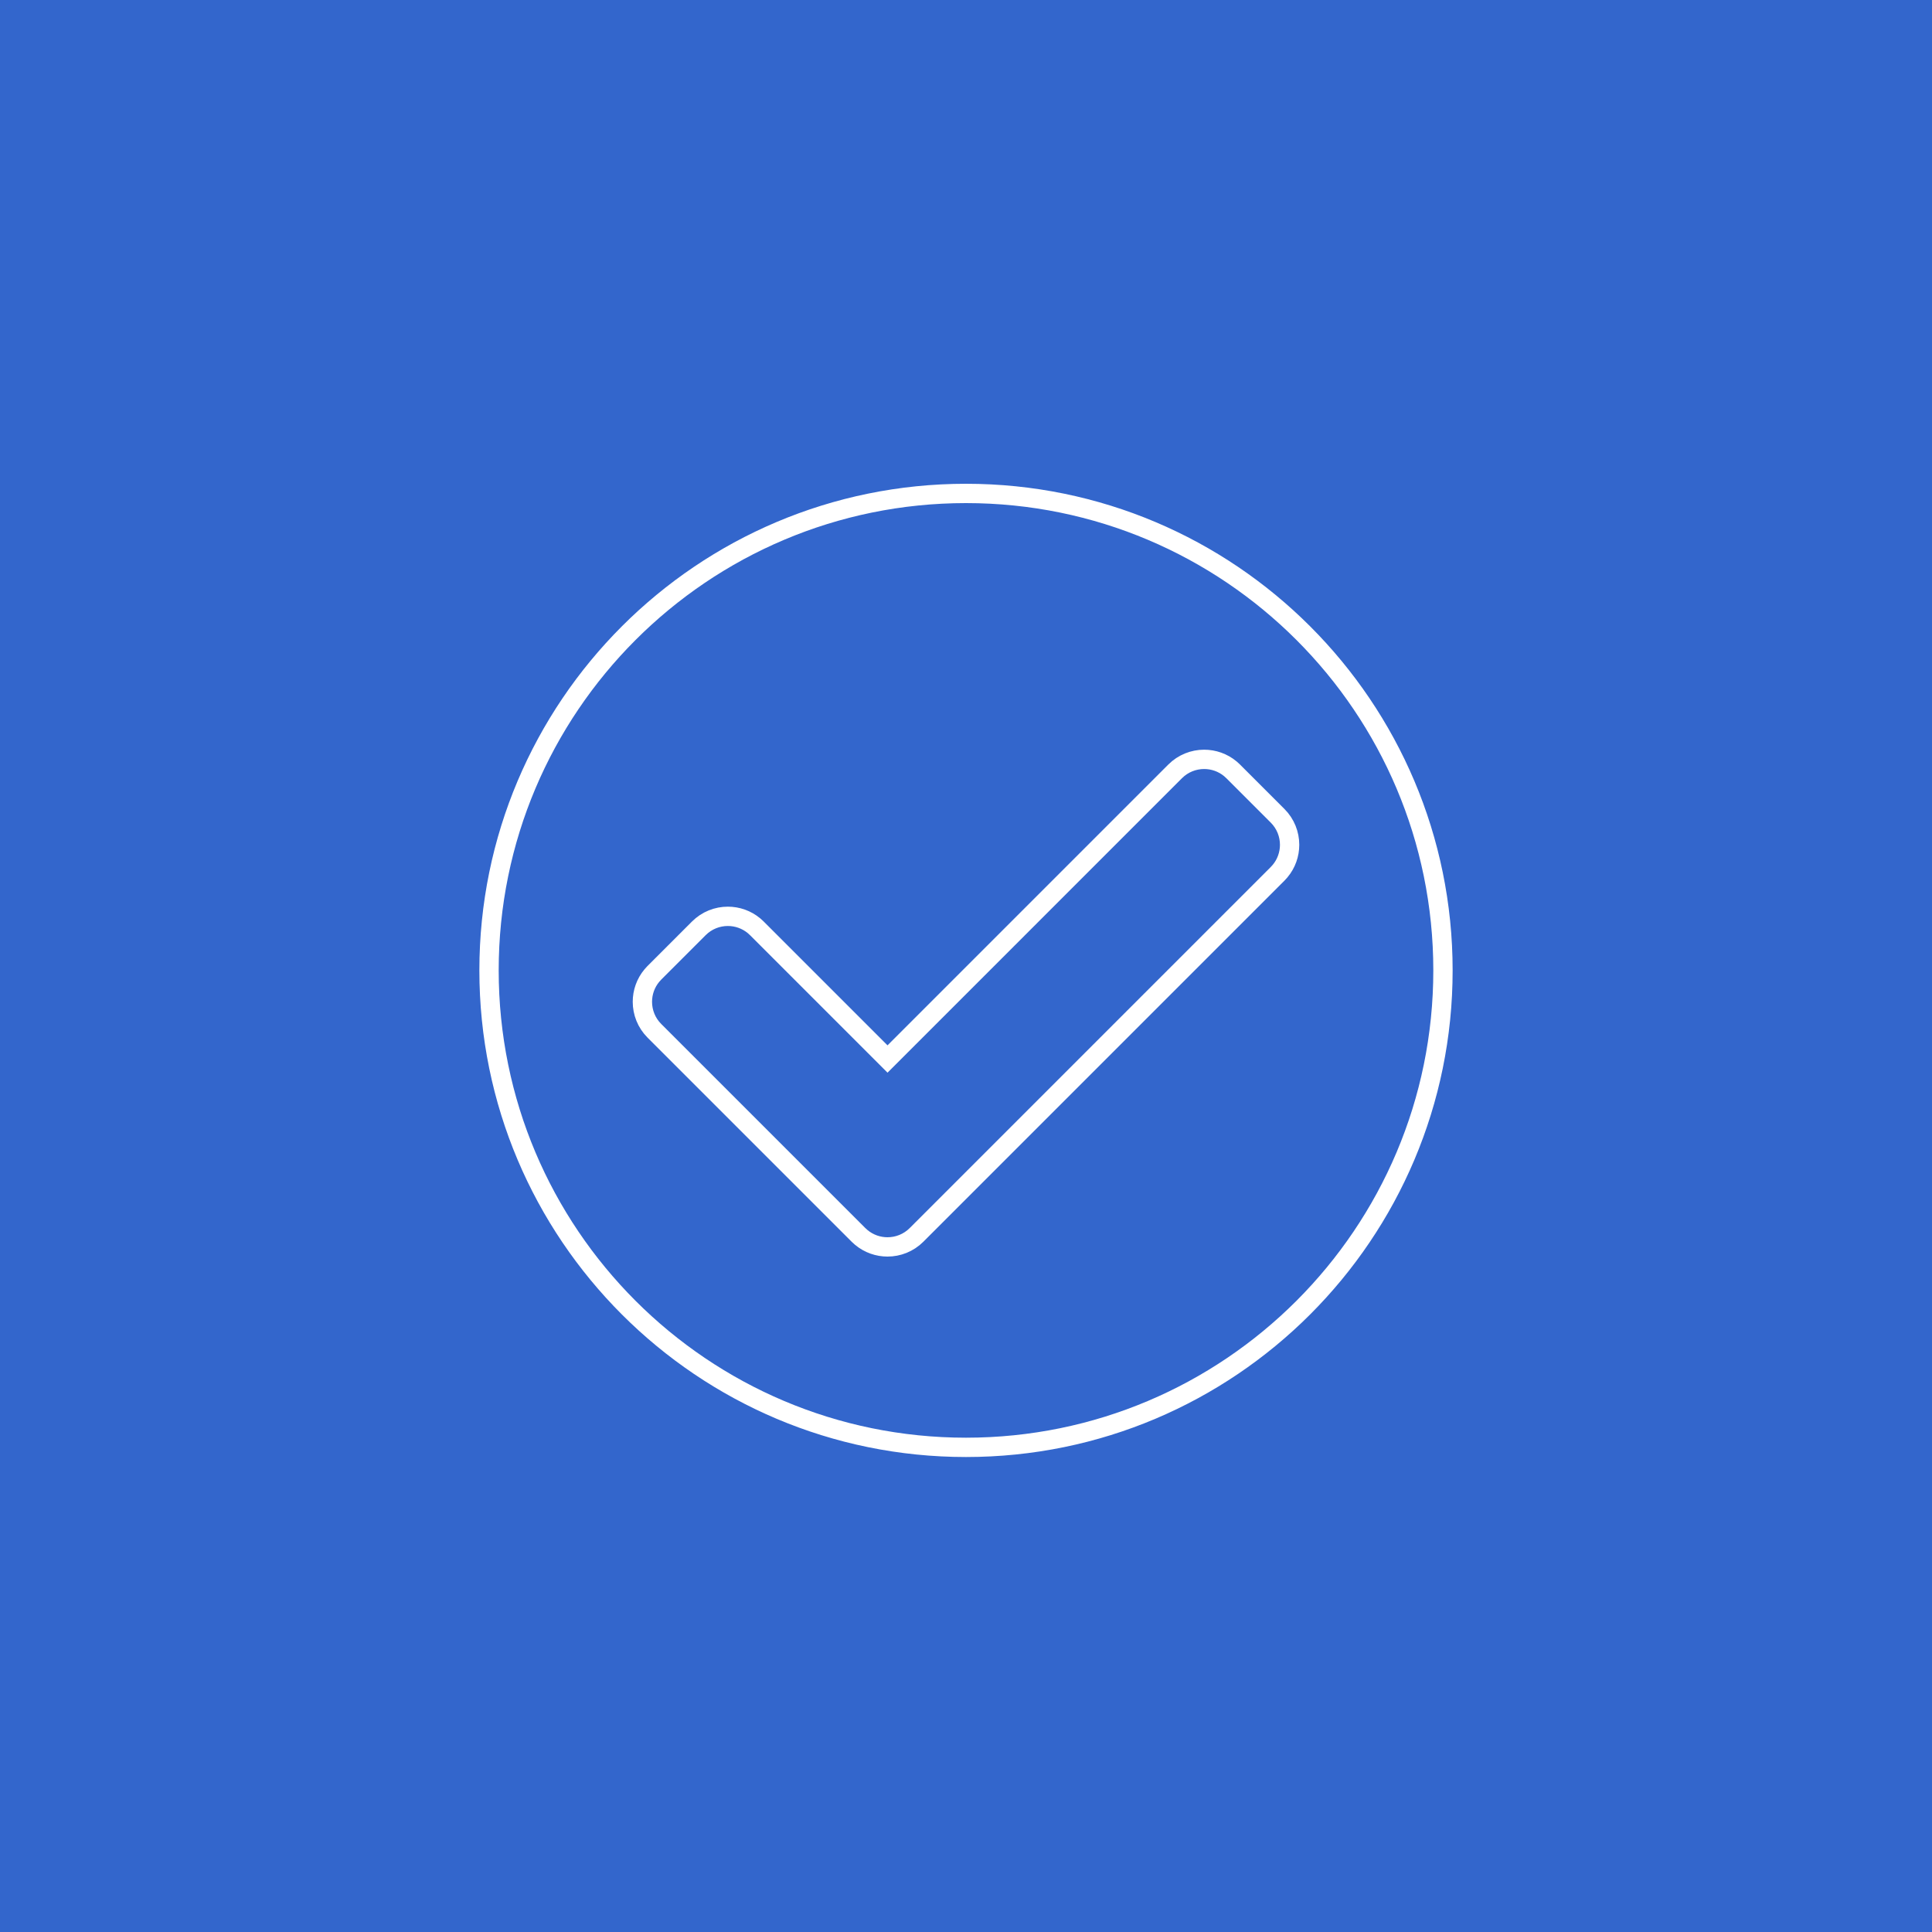 <?xml version="1.0" encoding="UTF-8"?>
<svg width="100px" height="100px" viewBox="0 0 100 100" version="1.1" xmlns="http://www.w3.org/2000/svg" xmlns:xlink="http://www.w3.org/1999/xlink">
    <title>Icon Benefits@3x</title>
    <g id="Desktop-HD/About-Clinical-Trials" stroke="none" stroke-width="1" fill="none" fill-rule="evenodd">
        <g id="Desktop-HD/AboutClinicalTrials-1.0.1" transform="translate(-400, -3590)">
            <g id="Group-5" transform="translate(0, 2926)">
                <g id="Primary-Card-1" transform="translate(352, 664)">
                    <g id="Icon-Benefits" transform="translate(48, 0)">
                        <rect id="Rectangle" fill="#3366CC" x="0" y="0" width="100" height="100"></rect>
                        <g id="Icons/Regular-Icons/grin-squint-tears" transform="translate(24, 24)" stroke="#FFFFFF">
                            <path d="M26,1.54 C32.817,1.54 38.989,4.303 43.457,8.771 C47.924,13.238 50.688,19.41 50.688,26.227 C50.688,33.045 47.924,39.217 43.457,43.684 C38.989,48.152 32.817,50.915 26,50.915 C19.183,50.915 13.011,48.152 8.543,43.684 C4.076,39.217 1.312,33.045 1.312,26.227 C1.312,19.41 4.076,13.238 8.543,8.771 C13.011,4.303 19.183,1.54 26,1.54 Z M38.327,15.304 C37.783,15.304 37.239,15.512 36.824,15.927 L36.824,15.927 L21.938,30.814 L15.176,24.052 L15.033,23.921 C14.64,23.593 14.157,23.429 13.673,23.429 C13.129,23.429 12.585,23.637 12.17,24.052 L12.17,24.052 L9.872,26.35 L9.742,26.493 C9.414,26.886 9.25,27.369 9.25,27.852 C9.25,28.396 9.457,28.94 9.872,29.355 L9.872,29.355 L20.435,39.918 L20.578,40.048 C20.971,40.376 21.454,40.54 21.937,40.54 C22.481,40.54 23.025,40.333 23.44,39.918 L23.44,39.918 L42.128,21.23 L42.258,21.087 C42.586,20.694 42.75,20.211 42.75,19.728 C42.75,19.184 42.543,18.64 42.128,18.225 L42.128,18.225 L39.83,15.927 L39.687,15.796 C39.294,15.468 38.81,15.304 38.327,15.304 Z" id="Icons/Solid-Icons/check-circle"></path>
                        </g>
                    </g>
                </g>
            </g>
        </g>
    </g>
</svg>